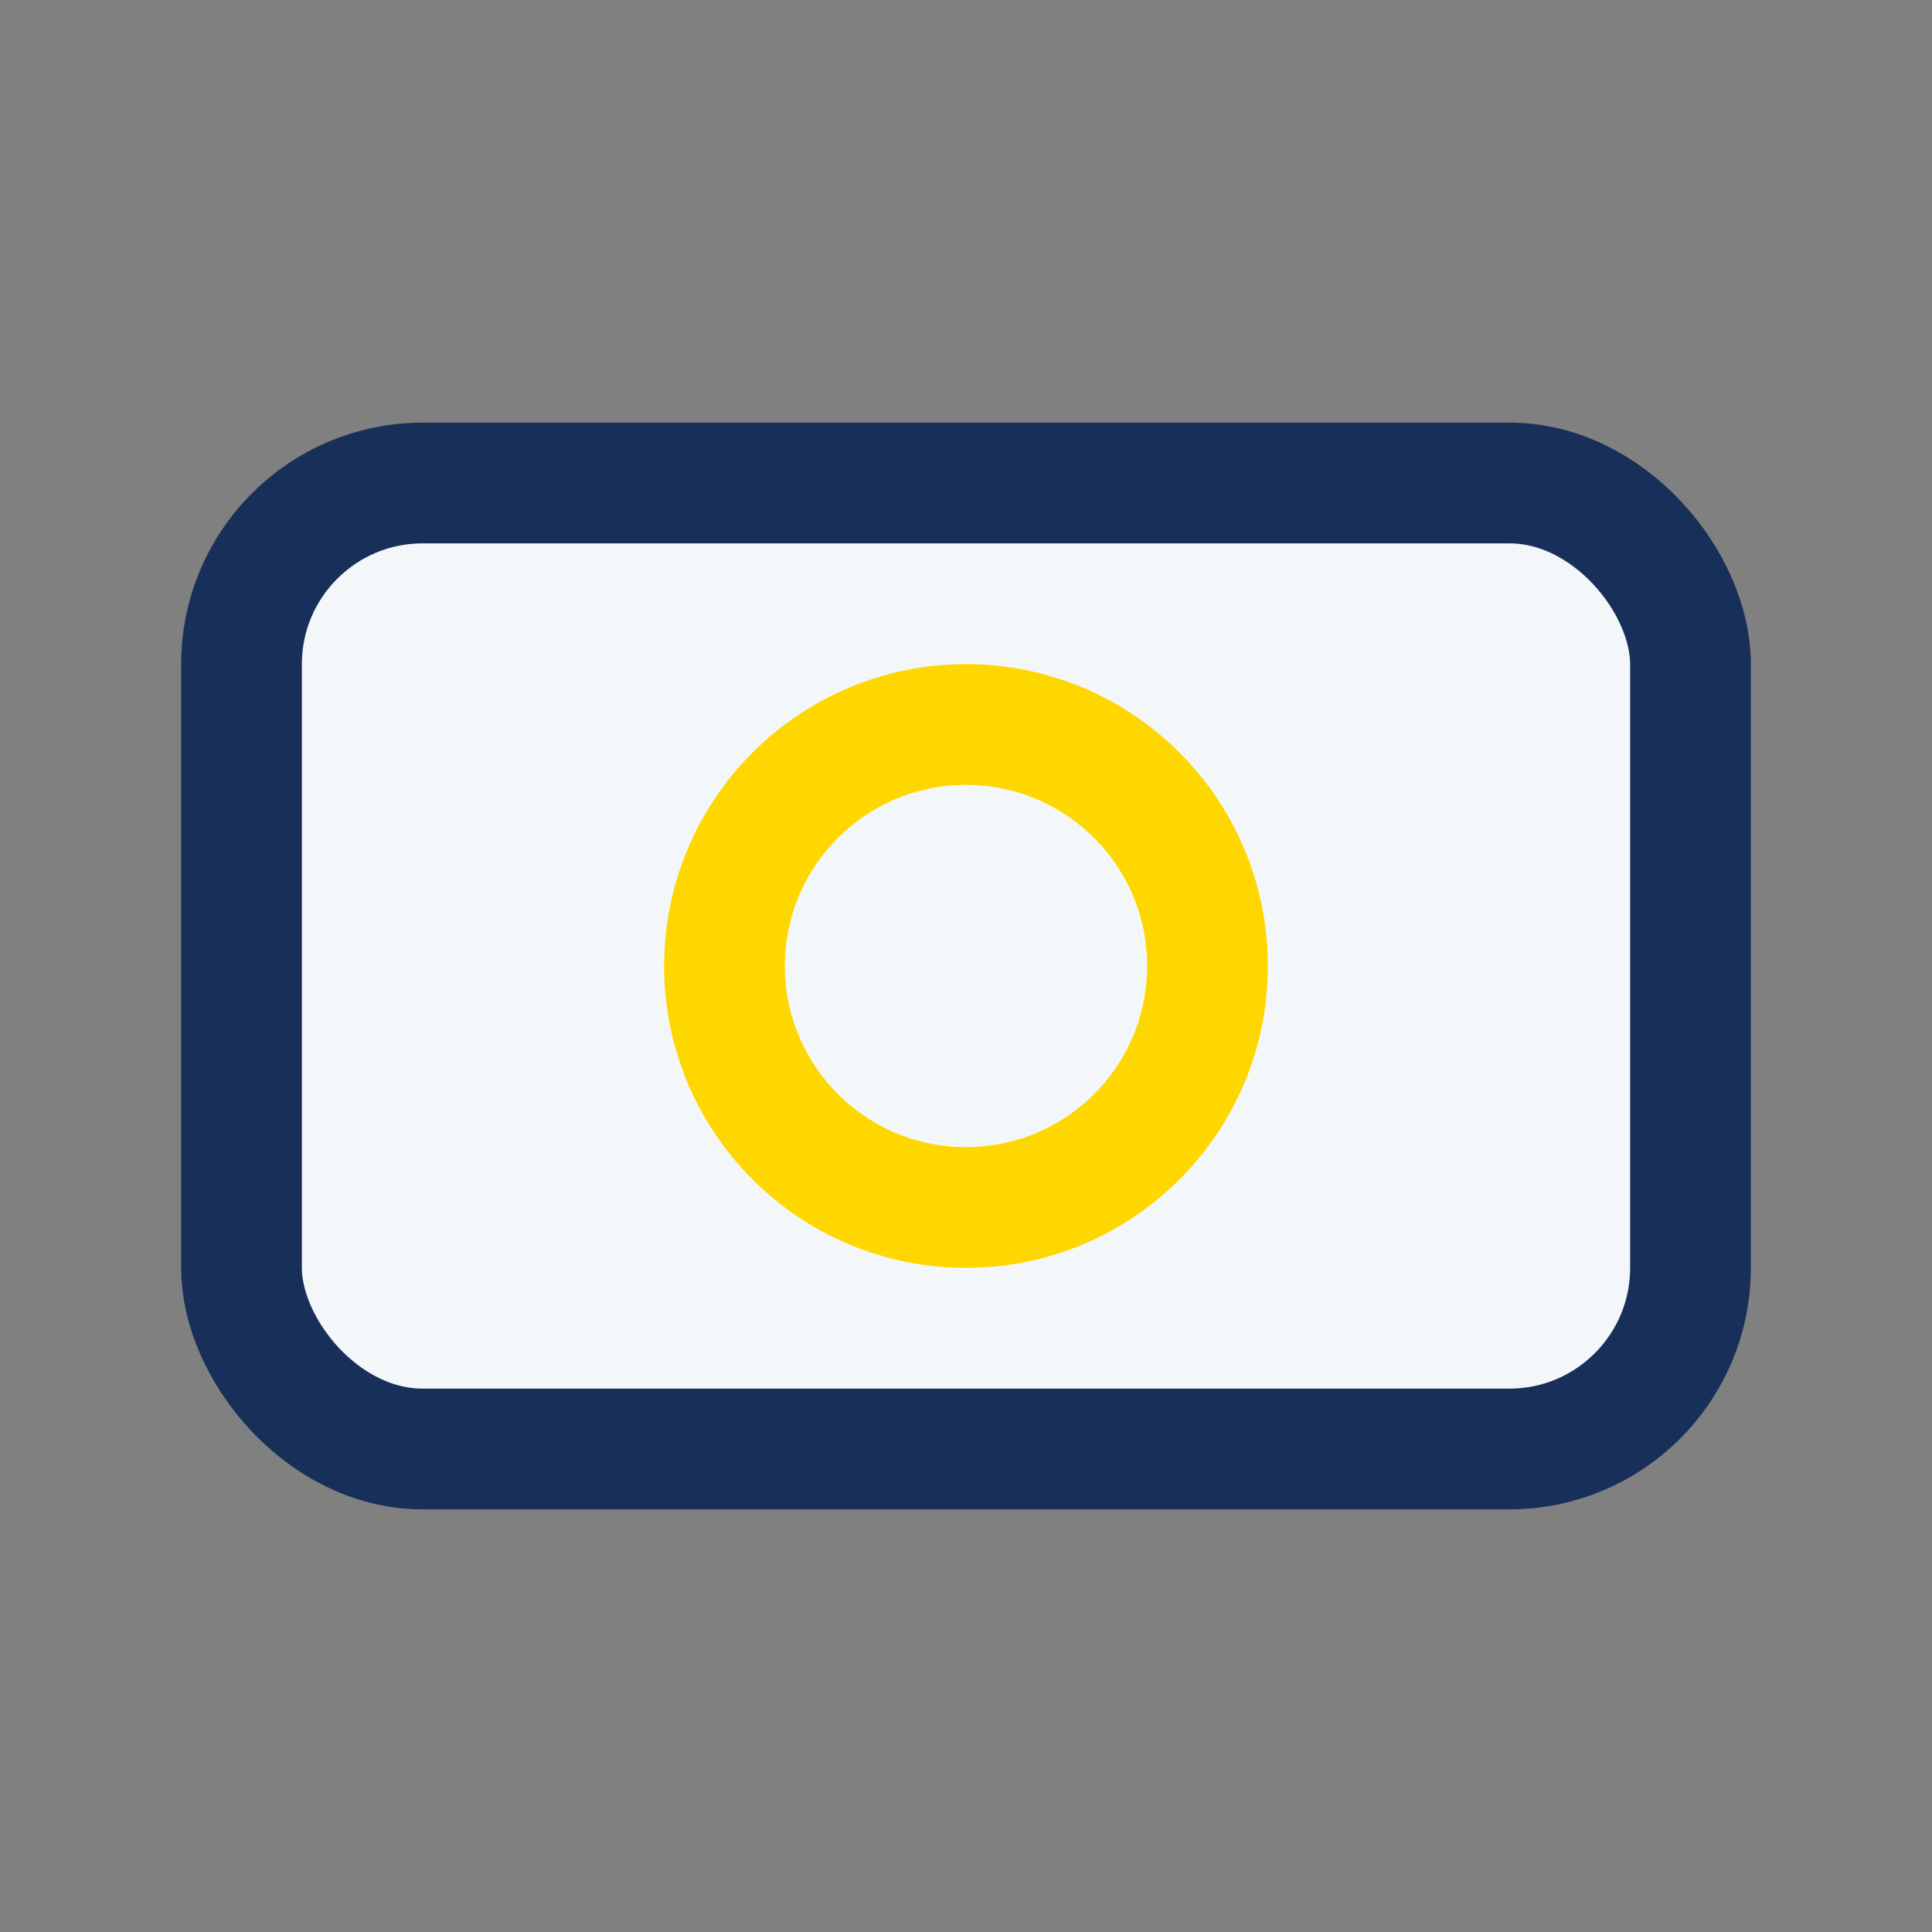 <?xml version="1.0" encoding="UTF-8"?>
<svg xmlns="http://www.w3.org/2000/svg" width="32" height="32" viewBox="0 0 32 32"><rect x="0" y="0" width="32" height="32" fill="#808080" stroke="none"/><rect x="4" y="8" width="24" height="16" rx="3" fill="#F4F7FA" stroke="#183059" stroke-width="2"/><circle cx="16" cy="16" r="4" fill="none" stroke="#FFD700" stroke-width="2"/></svg>